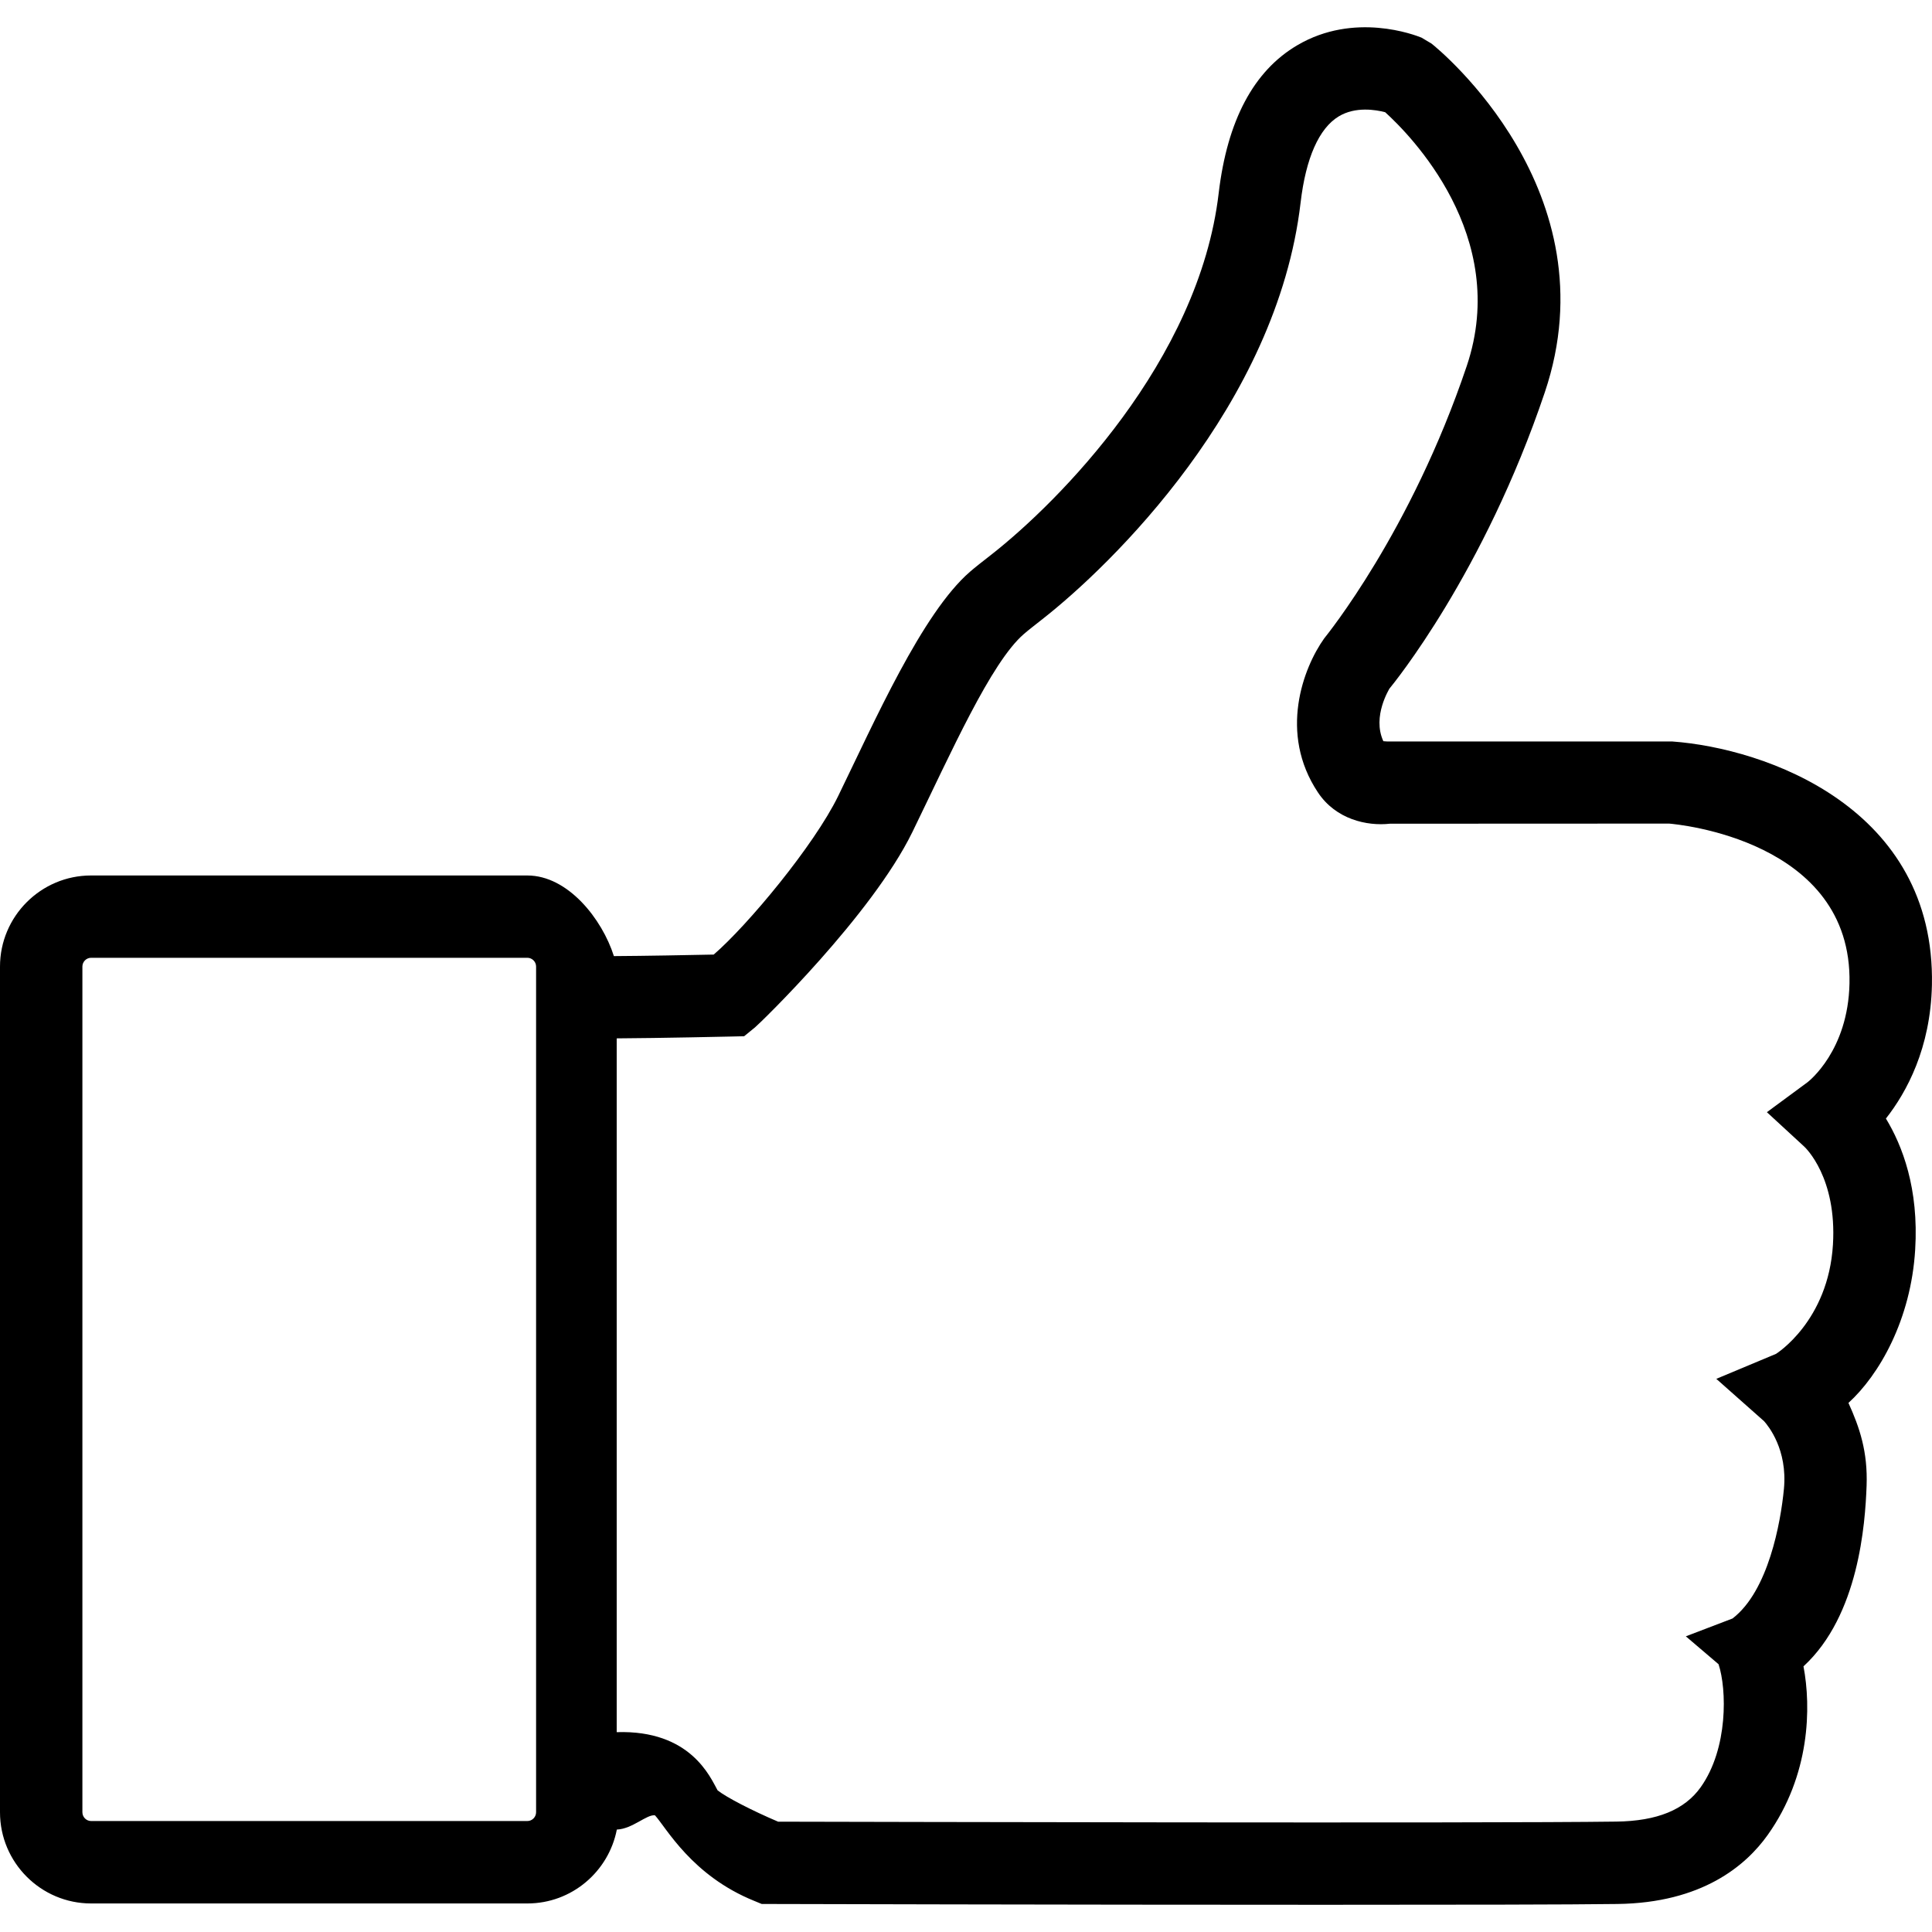 <?xml version="1.0" encoding="utf-8"?>
<!-- Generator: Adobe Illustrator 16.0.0, SVG Export Plug-In . SVG Version: 6.00 Build 0)  -->
<!DOCTYPE svg PUBLIC "-//W3C//DTD SVG 1.1//EN" "http://www.w3.org/Graphics/SVG/1.1/DTD/svg11.dtd">
<svg version="1.1" id="Layer_1" xmlns="http://www.w3.org/2000/svg" xmlns:xlink="http://www.w3.org/1999/xlink" x="0px" y="0px"
	 width="48px" height="48px" viewBox="0 0 48 48" enable-background="new 0 0 48 48" xml:space="preserve">
<g>
	<path d="M47.582,31.048c0.094-1.52-0.32-2.588-0.727-3.258c0.516-0.656,1.109-1.748,1.143-3.315
		c0.09-4.404-4.129-5.884-6.449-6.053h-7.08l-0.1-0.007c-0.287-0.621,0.158-1.309,0.152-1.309v0.002
		c0.094-0.115,2.344-2.864,3.859-7.36c1.682-4.987-2.627-8.518-2.813-8.664l-0.25-0.149c-0.166-0.067-1.668-0.646-3.086,0.189
		c-1.086,0.638-1.74,1.873-1.953,3.674c-0.49,4.183-4,7.688-5.637,8.973c-0.232,0.18-0.416,0.325-0.542,0.434
		c-1.191,1.031-2.377,3.733-3.275,5.573c-0.6,1.229-2.246,3.208-3.092,3.938c-0.578,0.012-1.717,0.034-2.48,0.038
		c-0.291-0.918-1.139-2.003-2.15-2.003H2.264C1.016,21.75,0,22.767,0,24.015v21.01c0,1.25,1.016,2.266,2.264,2.266h10.838
		c1.104,0,2.02-0.793,2.223-1.836c0.389-0.016,0.742-0.381,0.947-0.354c0.281,0.307,0.916,1.5,2.469,2.127l0.184,0.076h0.199
		c0.123,0,7.283,0.02,13.775,0.02c3.275,0,6.123-0.004,7.285-0.02c2.098-0.027,3.189-0.949,3.734-1.715
		c1.059-1.488,1.082-3.18,0.889-4.189c1.375-1.264,1.533-3.541,1.568-4.486c0.031-0.848-0.174-1.449-0.451-2.059
		C46.691,34.157,47.477,32.786,47.582,31.048z M13.319,45.024c0,0.121-0.098,0.219-0.217,0.219H2.264
		c-0.119,0-0.217-0.098-0.217-0.219v-21.01c0-0.12,0.098-0.218,0.217-0.218h10.838c0.119,0,0.217,0.098,0.217,0.218V45.024z
		 M44.91,26.886l-1.012,0.746l0.928,0.855c0.033,0.031,0.814,0.771,0.713,2.436c-0.115,1.898-1.404,2.709-1.418,2.715l-1.48,0.619
		l1.188,1.053c0.1,0.113,0.586,0.701,0.492,1.682c-0.08,0.836-0.387,2.539-1.277,3.219l-1.16,0.443l0.813,0.693
		c0.205,0.619,0.242,2.09-0.443,3.055c-0.4,0.563-1.086,0.842-2.096,0.855c-3.252,0.045-18.798,0.006-20.826,0.002
		c-0.643-0.273-1.293-0.609-1.504-0.779c-0.178-0.318-0.666-1.504-2.506-1.445V25.798c1.08-0.006,2.814-0.045,2.814-0.045
		l0.352-0.008l0.271-0.221c0.119-0.096,2.9-2.786,3.908-4.85c0.963-1.977,1.953-4.215,2.771-4.922
		c0.107-0.093,0.268-0.217,0.465-0.373c1.682-1.316,5.822-5.315,6.41-10.345c0.129-1.104,0.457-1.846,0.947-2.142
		c0.416-0.252,0.924-0.164,1.154-0.104c0.605,0.548,3.117,3.068,2.027,6.305c-1.387,4.116-3.477,6.685-3.541,6.767
		c-0.521,0.729-1.139,2.355-0.156,3.828c0.445,0.67,1.217,0.84,1.787,0.777l6.939-0.003c0.186,0.016,4.553,0.406,4.48,3.97
		C45.916,26.104,44.939,26.862,44.91,26.886z"/>
</g>
</svg>
